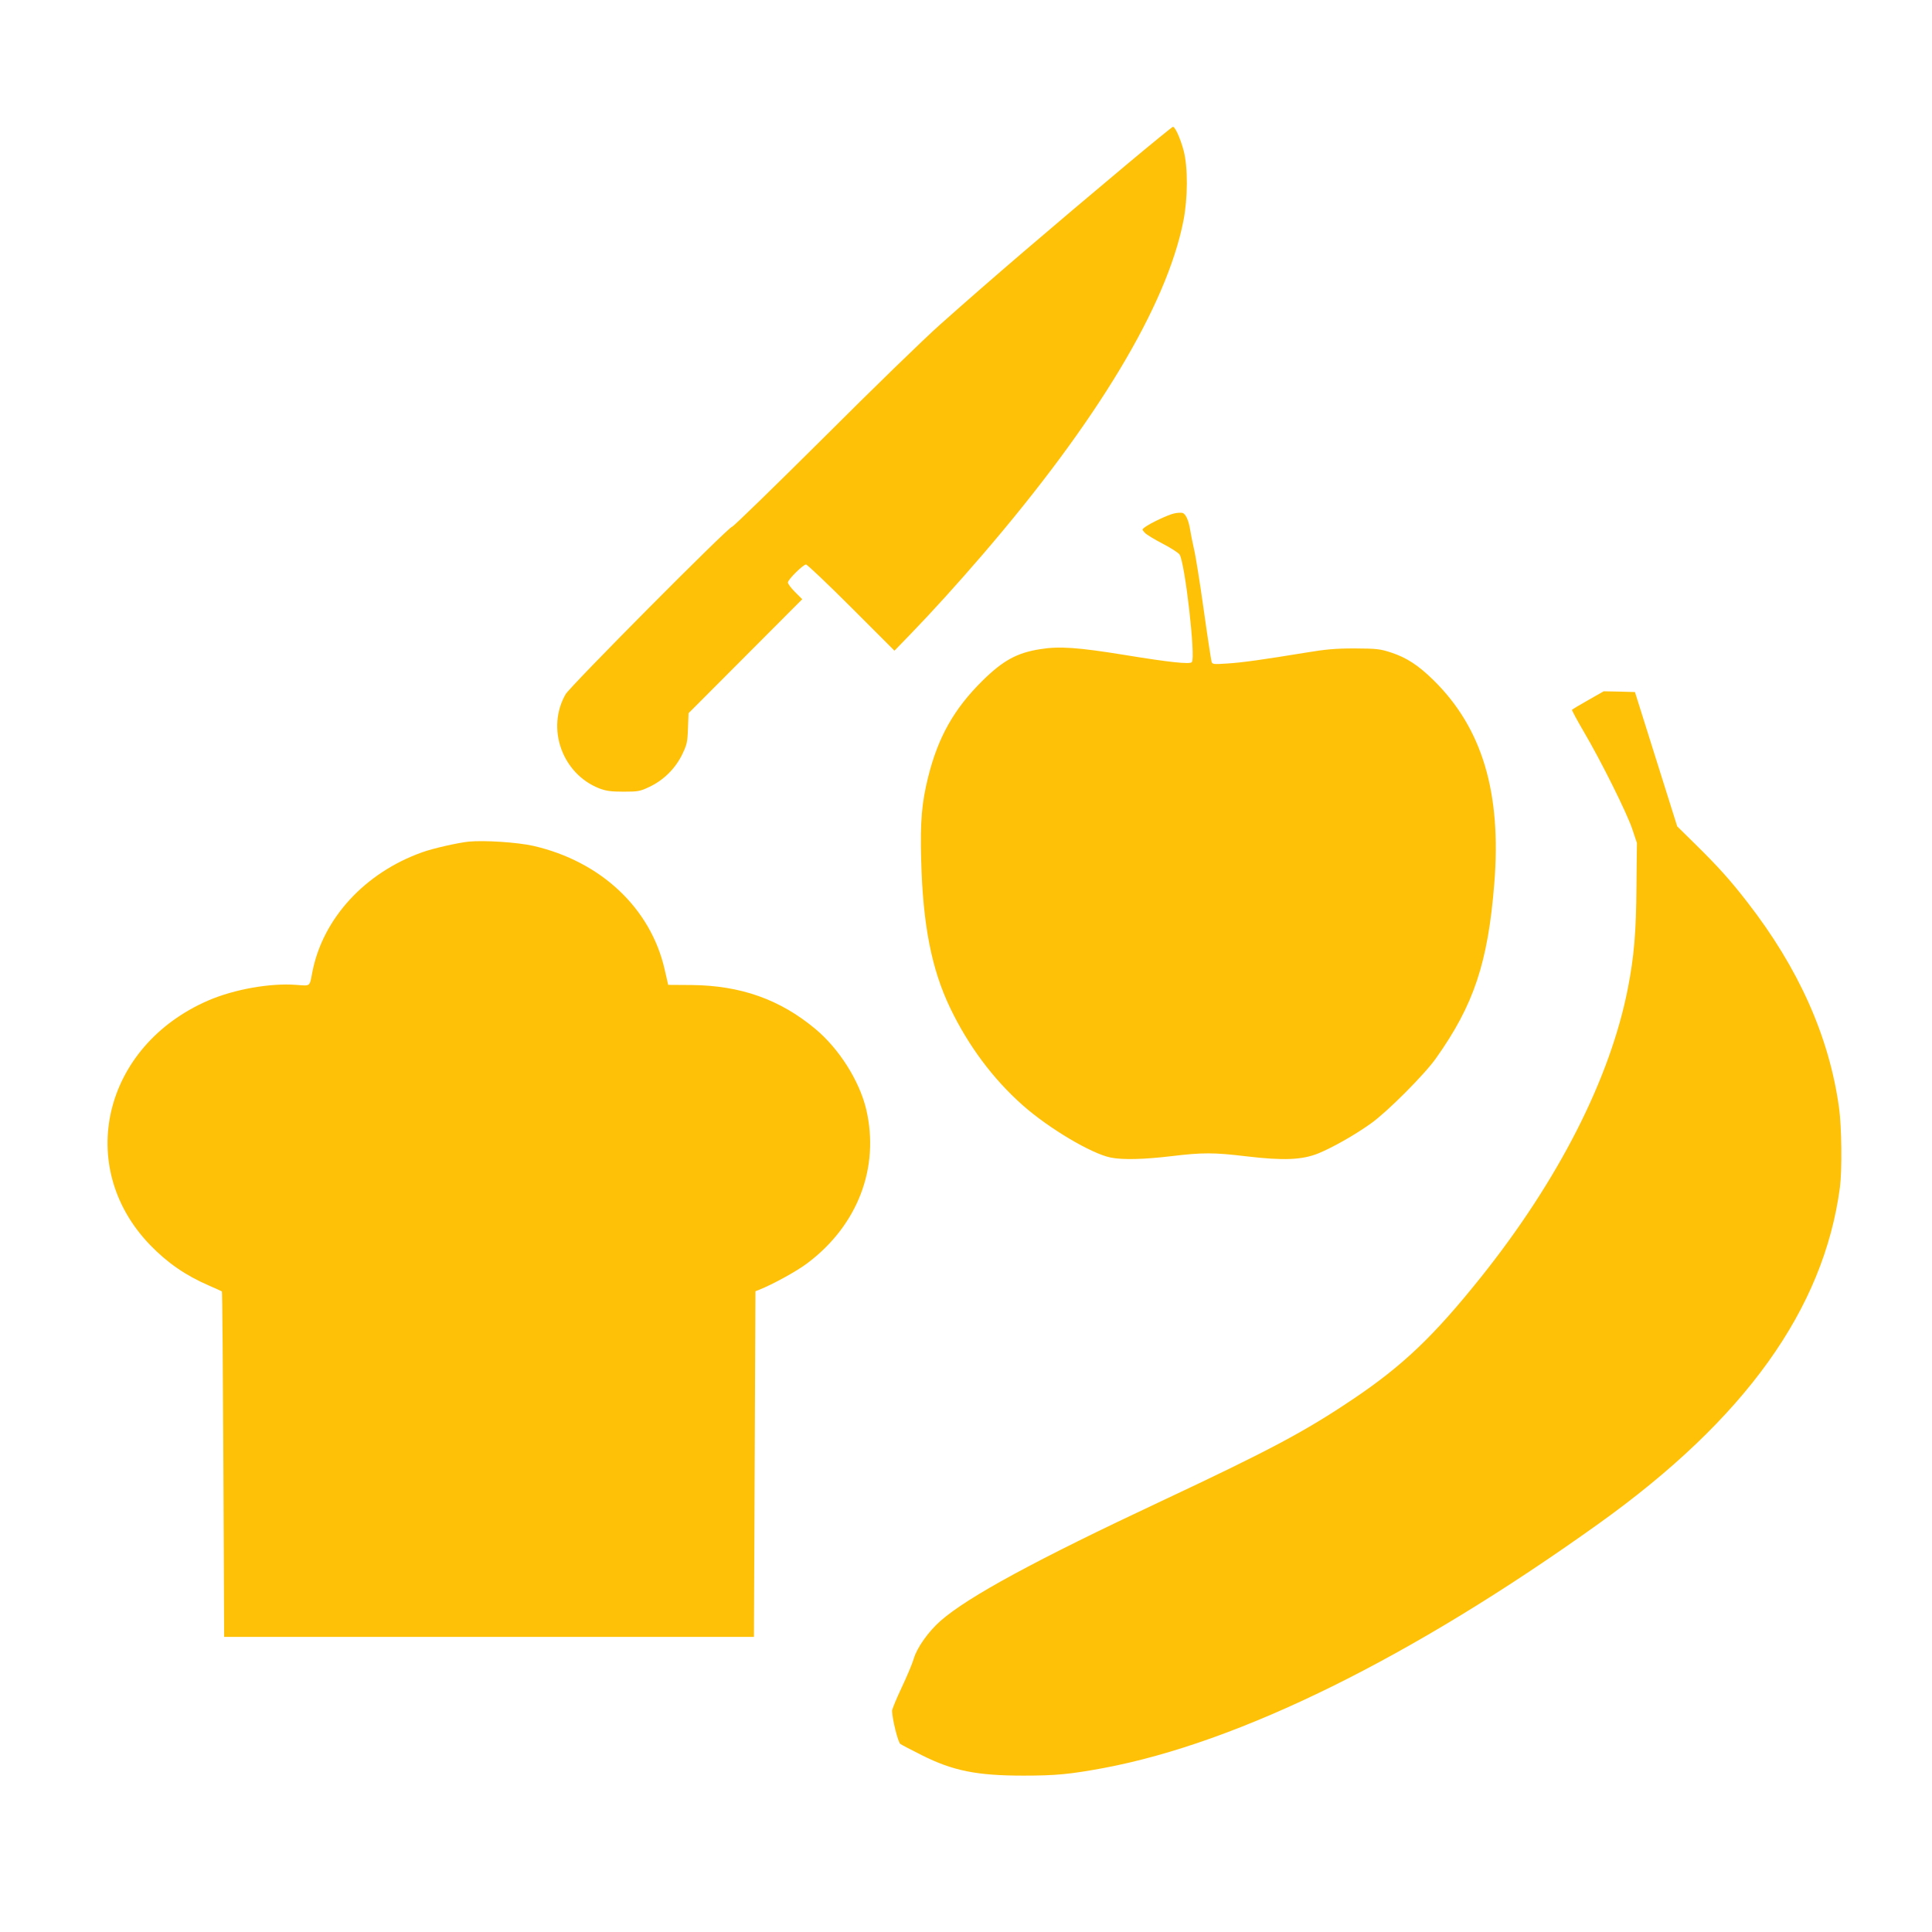 <?xml version="1.0" standalone="no"?>
<!DOCTYPE svg PUBLIC "-//W3C//DTD SVG 20010904//EN"
 "http://www.w3.org/TR/2001/REC-SVG-20010904/DTD/svg10.dtd">
<svg version="1.0" xmlns="http://www.w3.org/2000/svg"
 width="1280pt" height="1280pt" viewBox="0 0 1280 1280"
 preserveAspectRatio="xMidYMid meet">
<g transform="translate(0,1280) scale(0.1,-0.1)"
fill="#ffc107" stroke="none">
<path d="M7474 11718 c-524 -439 -904 -764 -1244 -1067 -102 -90 -451 -429
-775 -753 -325 -323 -597 -588 -605 -588 -23 0 -1073 -1057 -1103 -1110 -129
-226 -23 -524 220 -622 47 -18 77 -23 163 -23 98 0 110 2 173 32 93 44 169
119 215 211 33 69 37 83 40 176 l4 101 376 377 377 378 -48 48 c-26 26 -47 54
-47 63 0 19 101 119 120 119 8 0 143 -128 300 -285 l286 -286 100 103 c151
156 313 335 481 530 759 882 1222 1651 1333 2213 30 150 31 357 2 467 -21 79
-56 158 -71 158 -4 0 -138 -109 -297 -242z"/>
<path d="M7778 9398 c-38 -8 -157 -64 -193 -91 -20 -15 -20 -15 0 -37 11 -12
64 -44 118 -72 54 -28 104 -60 112 -72 36 -56 108 -686 81 -713 -14 -15 -146
-1 -440 47 -314 51 -438 60 -565 39 -154 -24 -247 -76 -382 -209 -188 -186
-293 -372 -359 -635 -43 -172 -54 -294 -47 -552 11 -431 69 -724 192 -981 121
-252 285 -471 480 -644 174 -154 455 -321 583 -347 79 -16 217 -13 402 9 209
25 280 25 498 -1 244 -29 368 -24 475 19 95 39 241 121 350 199 106 75 356
325 431 432 250 352 344 633 386 1156 49 603 -80 1032 -403 1349 -101 99 -178
149 -281 183 -74 24 -95 26 -241 27 -128 0 -193 -6 -325 -28 -281 -46 -421
-66 -521 -72 -89 -6 -97 -5 -102 12 -3 10 -27 165 -52 344 -25 179 -54 361
-65 405 -10 44 -21 100 -25 125 -10 64 -30 106 -51 112 -11 2 -36 1 -56 -4z"/>
<path d="M10523 8162 c-57 -32 -105 -61 -108 -64 -3 -2 32 -67 77 -144 116
-197 288 -543 323 -649 l30 -90 -3 -284 c-2 -307 -16 -470 -57 -679 -117 -598
-460 -1272 -976 -1917 -310 -387 -514 -582 -844 -804 -318 -214 -550 -338
-1270 -676 -836 -392 -1281 -634 -1463 -793 -80 -70 -157 -178 -178 -251 -9
-31 -45 -117 -80 -191 -35 -74 -64 -144 -64 -155 2 -57 39 -207 55 -219 10 -7
73 -40 141 -74 207 -104 365 -136 674 -136 215 0 308 9 530 50 899 168 2041
731 3280 1618 972 695 1492 1421 1600 2229 15 117 12 399 -6 529 -65 470 -268
925 -609 1363 -110 142 -191 232 -336 375 l-127 125 -140 445 -140 445 -104 3
-103 2 -102 -58z"/>
<path d="M3105 7224 c-74 -8 -238 -45 -309 -71 -378 -135 -656 -437 -726 -790
-20 -103 -10 -95 -108 -88 -171 13 -409 -29 -581 -103 -697 -301 -888 -1100
-387 -1620 115 -119 237 -203 390 -269 44 -19 83 -37 86 -39 3 -3 7 -519 10
-1147 l5 -1142 1755 0 1755 0 5 1145 5 1145 25 10 c91 36 252 125 319 176 334
251 480 634 390 1019 -45 189 -179 401 -337 533 -235 196 -495 288 -821 291
l-154 1 -23 100 c-92 407 -422 718 -871 821 -107 24 -327 38 -428 28z"/>
</g>
</svg>
